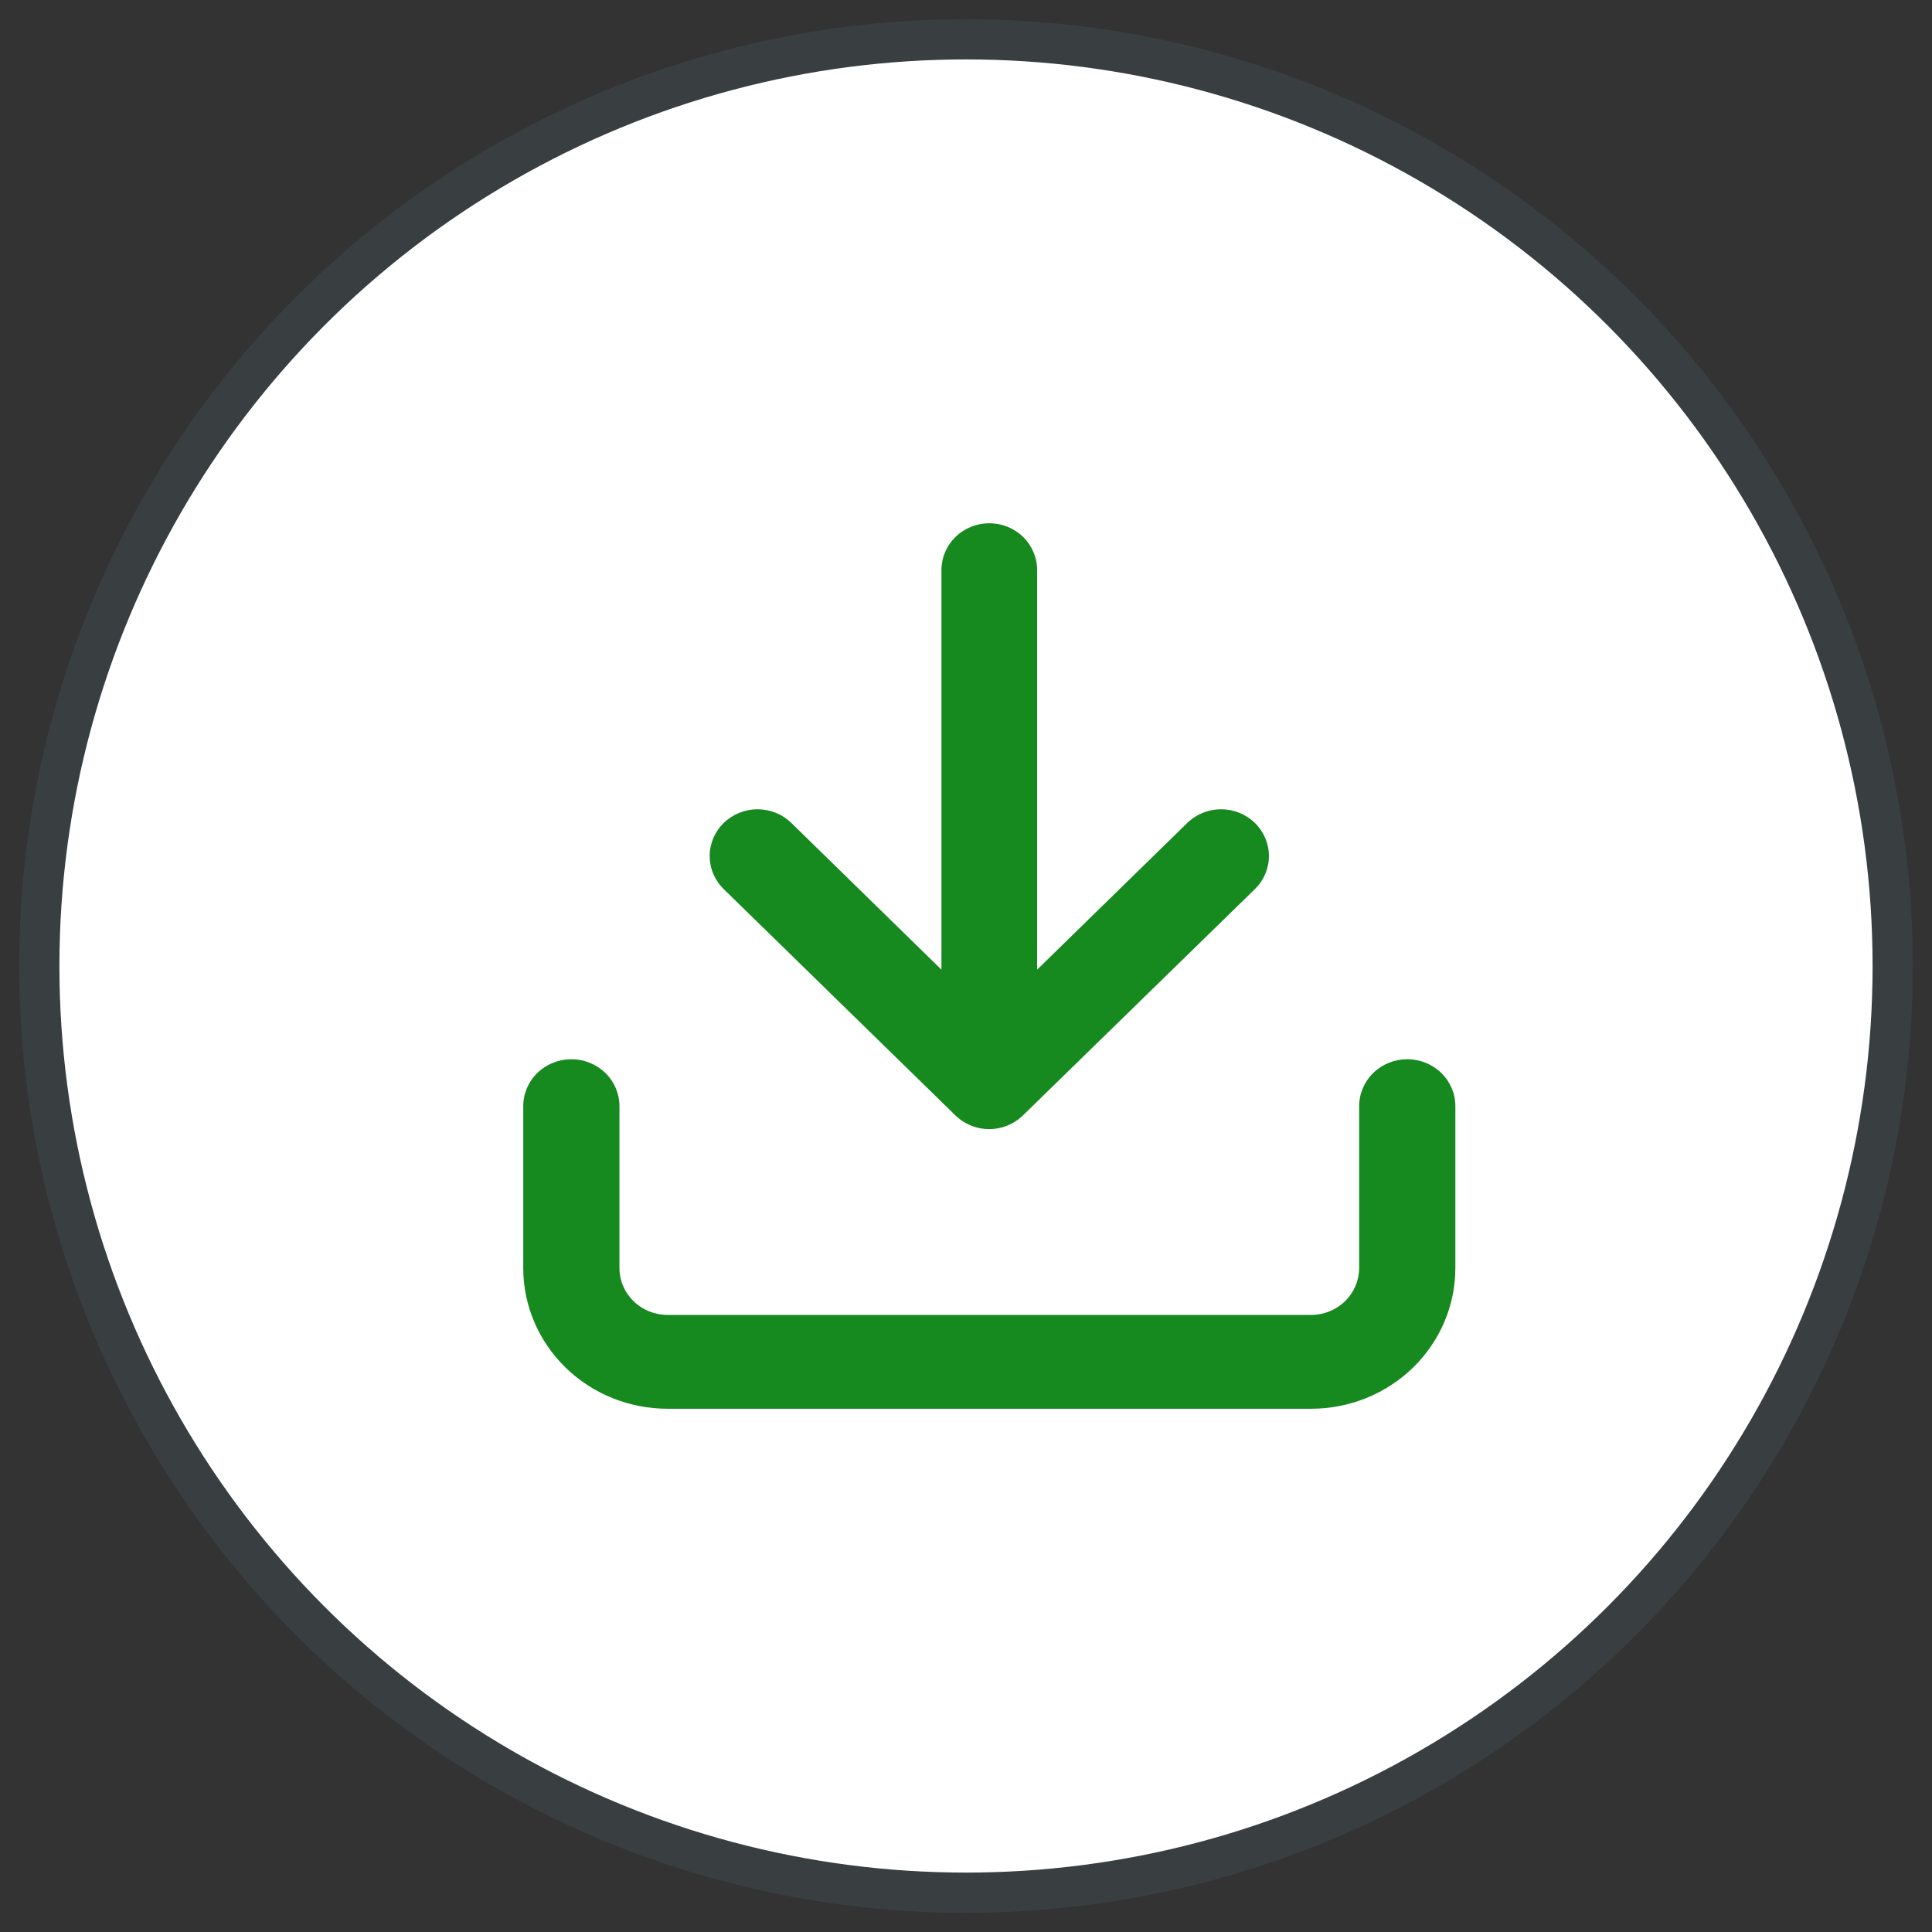 <svg width="48" height="48" viewBox="0 0 48 48" fill="none" xmlns="http://www.w3.org/2000/svg">
<rect x="0" y="0" width="48" height="48" fill="#333333" stroke="none"/>
<circle cx="24" cy="24" r="23.024" fill="white" stroke="#393E41"/>
<path d="M34.963 26.316C34.646 26.316 34.342 26.439 34.118 26.657C33.894 26.876 33.768 27.172 33.768 27.482V31.503C33.768 31.812 33.642 32.109 33.418 32.327C33.194 32.546 32.89 32.669 32.573 32.669H16.585C16.268 32.669 15.964 32.546 15.74 32.327C15.516 32.109 15.39 31.812 15.39 31.503V27.482C15.39 27.172 15.264 26.876 15.04 26.657C14.816 26.439 14.512 26.316 14.195 26.316C13.878 26.316 13.574 26.439 13.35 26.657C13.126 26.876 13 27.172 13 27.482V31.503C13 32.431 13.378 33.32 14.05 33.976C14.722 34.632 15.634 35 16.585 35H32.573C33.524 35 34.436 34.632 35.108 33.976C35.78 33.32 36.158 32.431 36.158 31.503V27.482C36.158 27.172 36.032 26.876 35.808 26.657C35.584 26.439 35.28 26.316 34.963 26.316Z" fill="#16891F"/>
<path d="M24.579 13C24.264 13 23.962 13.122 23.739 13.34C23.516 13.558 23.39 13.853 23.39 14.161V24.091L19.662 20.447C19.439 20.229 19.136 20.106 18.821 20.106C18.505 20.106 18.203 20.229 17.98 20.447C17.757 20.664 17.632 20.96 17.632 21.268C17.632 21.42 17.662 21.571 17.722 21.712C17.782 21.853 17.869 21.981 17.98 22.089L23.738 27.713L23.759 27.733C23.98 27.939 24.274 28.053 24.579 28.053C24.882 28.052 25.173 27.937 25.393 27.733L25.414 27.713L31.178 22.089C31.401 21.871 31.526 21.576 31.526 21.268C31.526 20.96 31.401 20.664 31.178 20.447C30.955 20.229 30.653 20.106 30.337 20.106C30.022 20.106 29.719 20.229 29.496 20.447L25.767 24.091V14.161C25.767 13.853 25.642 13.558 25.419 13.34C25.197 13.122 24.894 13 24.579 13Z" fill="#16891F"/>
</svg>
